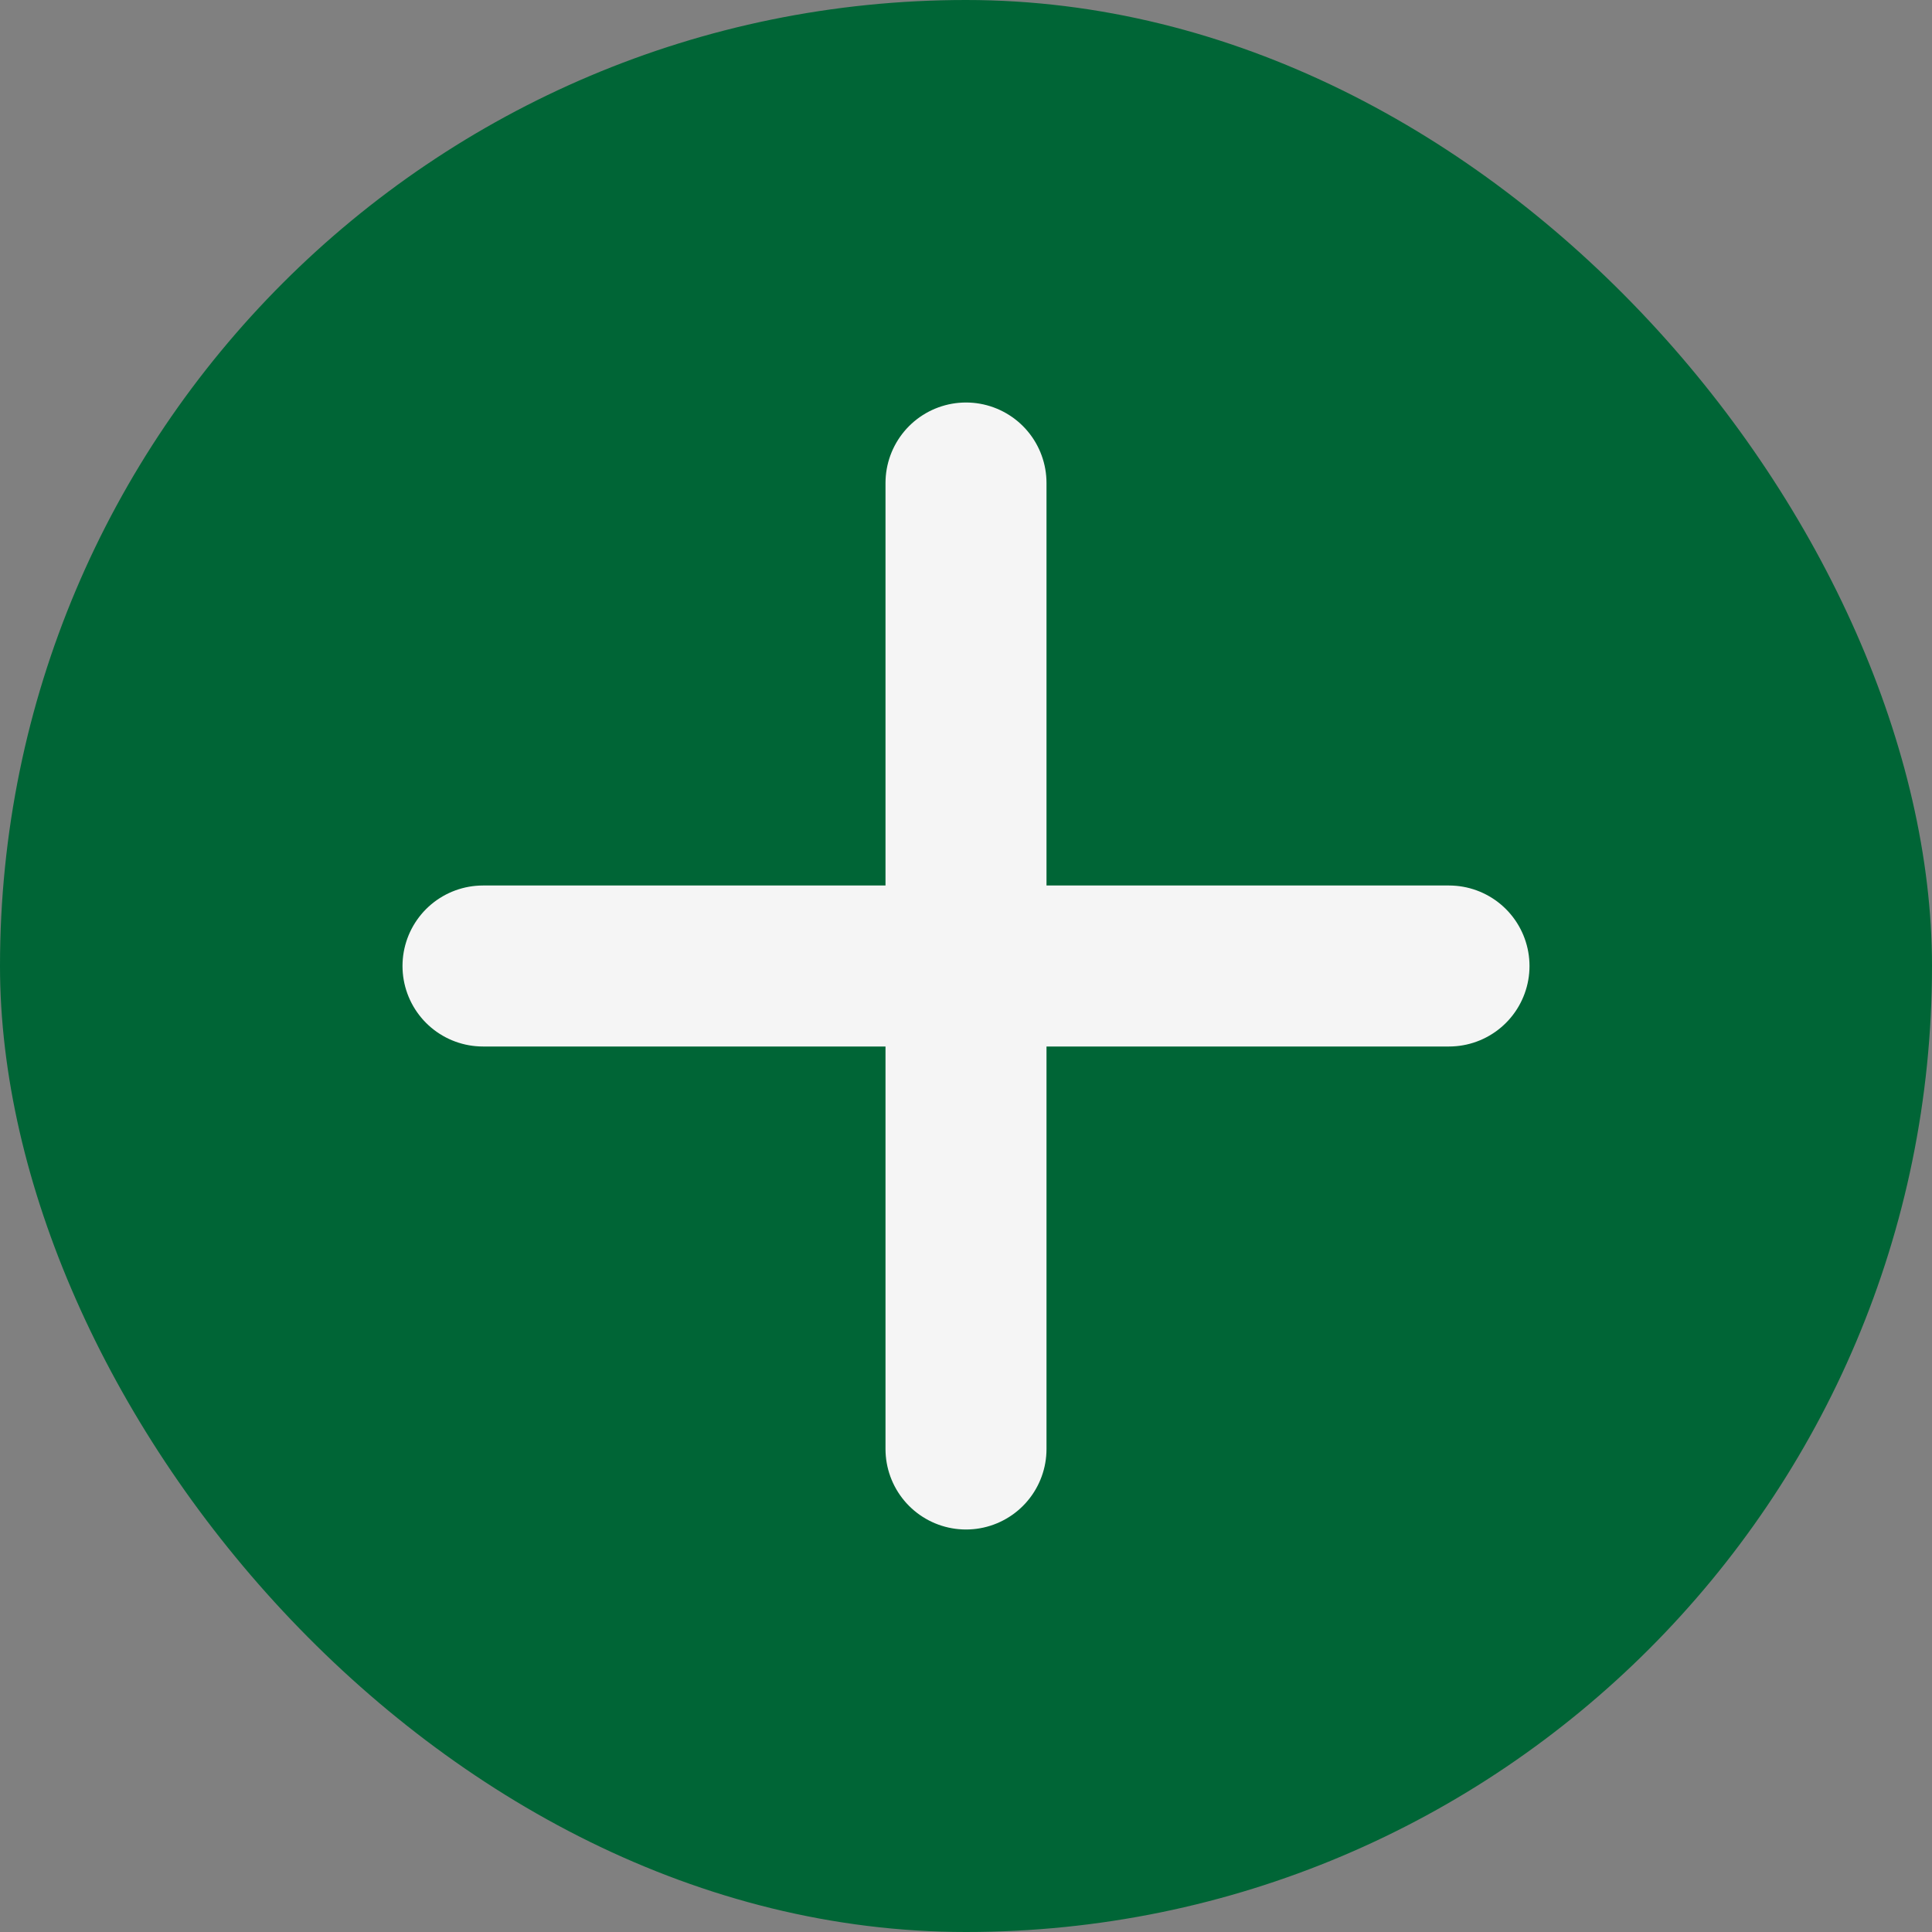 <svg width="18" height="18" viewBox="0 0 18 18" fill="none" xmlns="http://www.w3.org/2000/svg">
<rect x="0" y="0" width="18" height="18" fill="#808080" stroke="none"/>
<rect width="18" height="18" rx="9" fill="#006536"/>
<path d="M4.5 9H13.5" stroke="#F5F5F5" stroke-width="1.5" stroke-linecap="round" stroke-linejoin="round"/>
<path d="M9 13.5V4.5" stroke="#F5F5F5" stroke-width="1.5" stroke-linecap="round" stroke-linejoin="round"/>
</svg>

